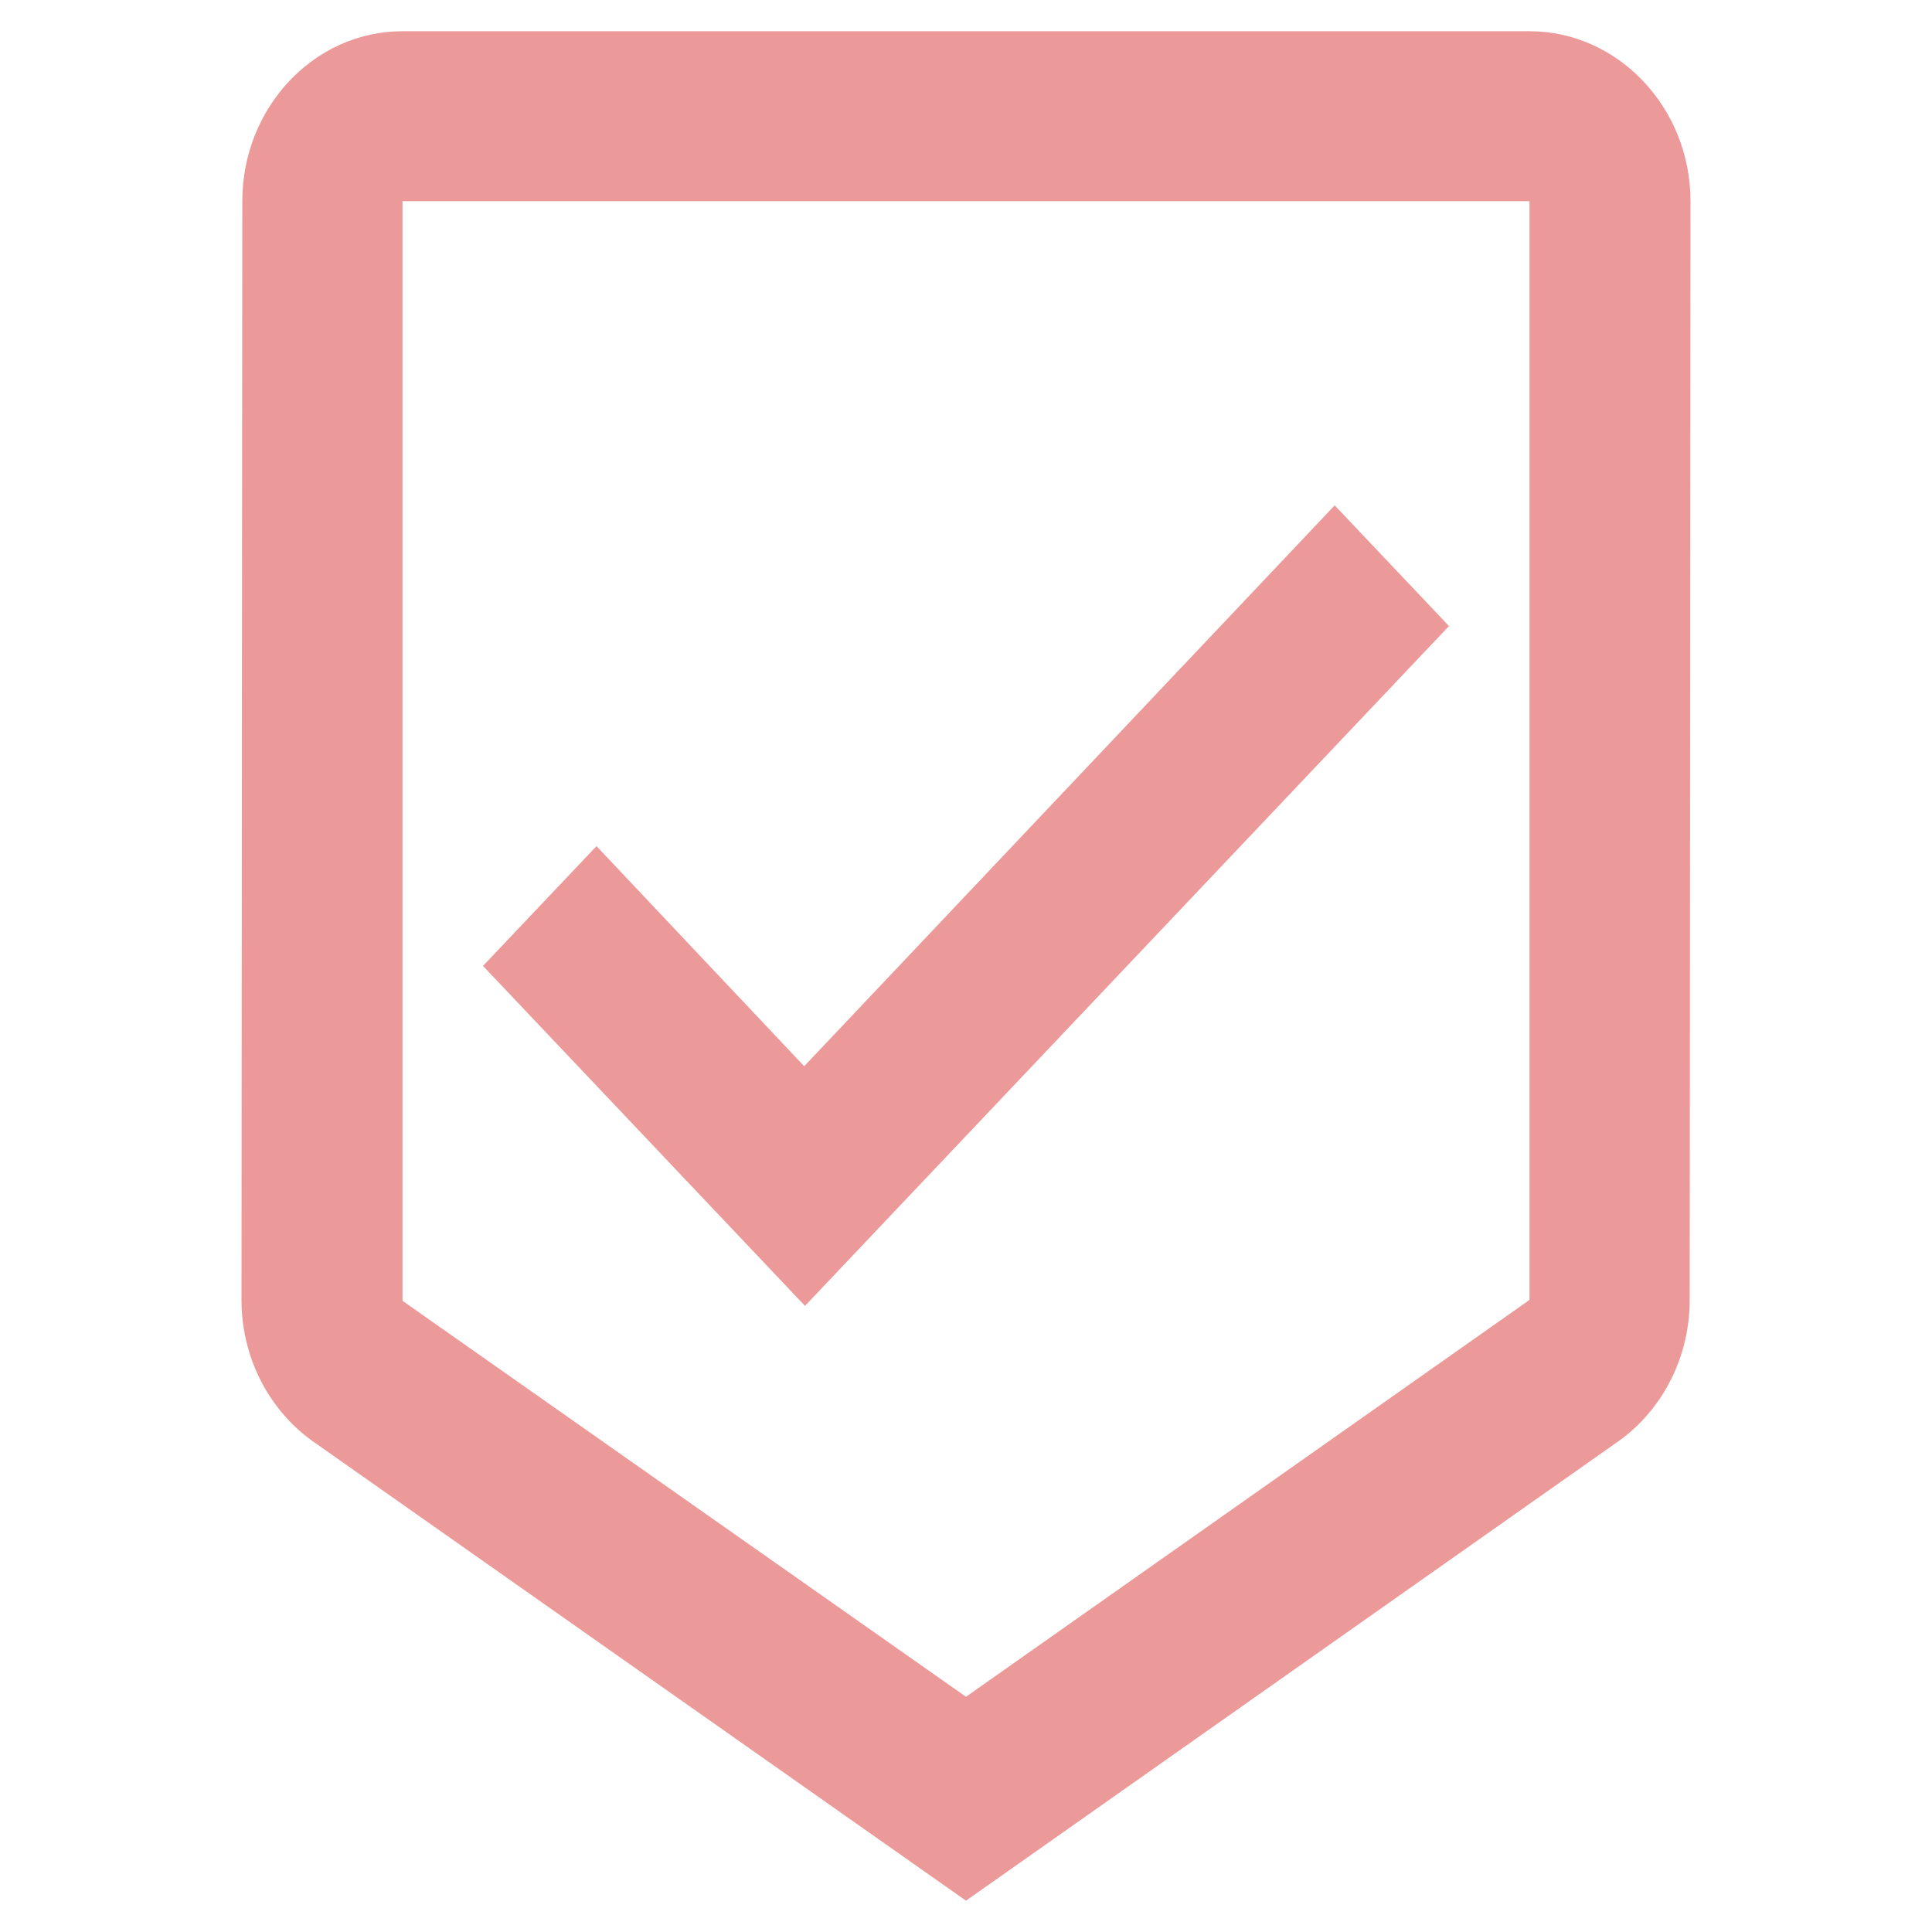 <?xml version="1.0" encoding="UTF-8"?>
<svg width="24" height="24" fill="none" version="1.1" viewBox="0 0 24 24" xmlns="http://www.w3.org/2000/svg">
 <path d="m19 0.388h-14c-1.1 0-1.99 0.95-1.99 2.111l-0.01 13.649c0 0.728 0.35 1.372 0.88 1.752l8.12 5.711 8.11-5.711c0.53-0.38 0.88-1.024 0.88-1.752l0.01-13.649c0-1.161-0.9-2.111-2-2.111zm-7 20.69-7-4.919v-13.66h14v13.649zm-2.01-7.833-2.58-2.734-1.41 1.488 4 4.223 8-8.445-1.42-1.499z" fill="#ec9999"/>
</svg>
